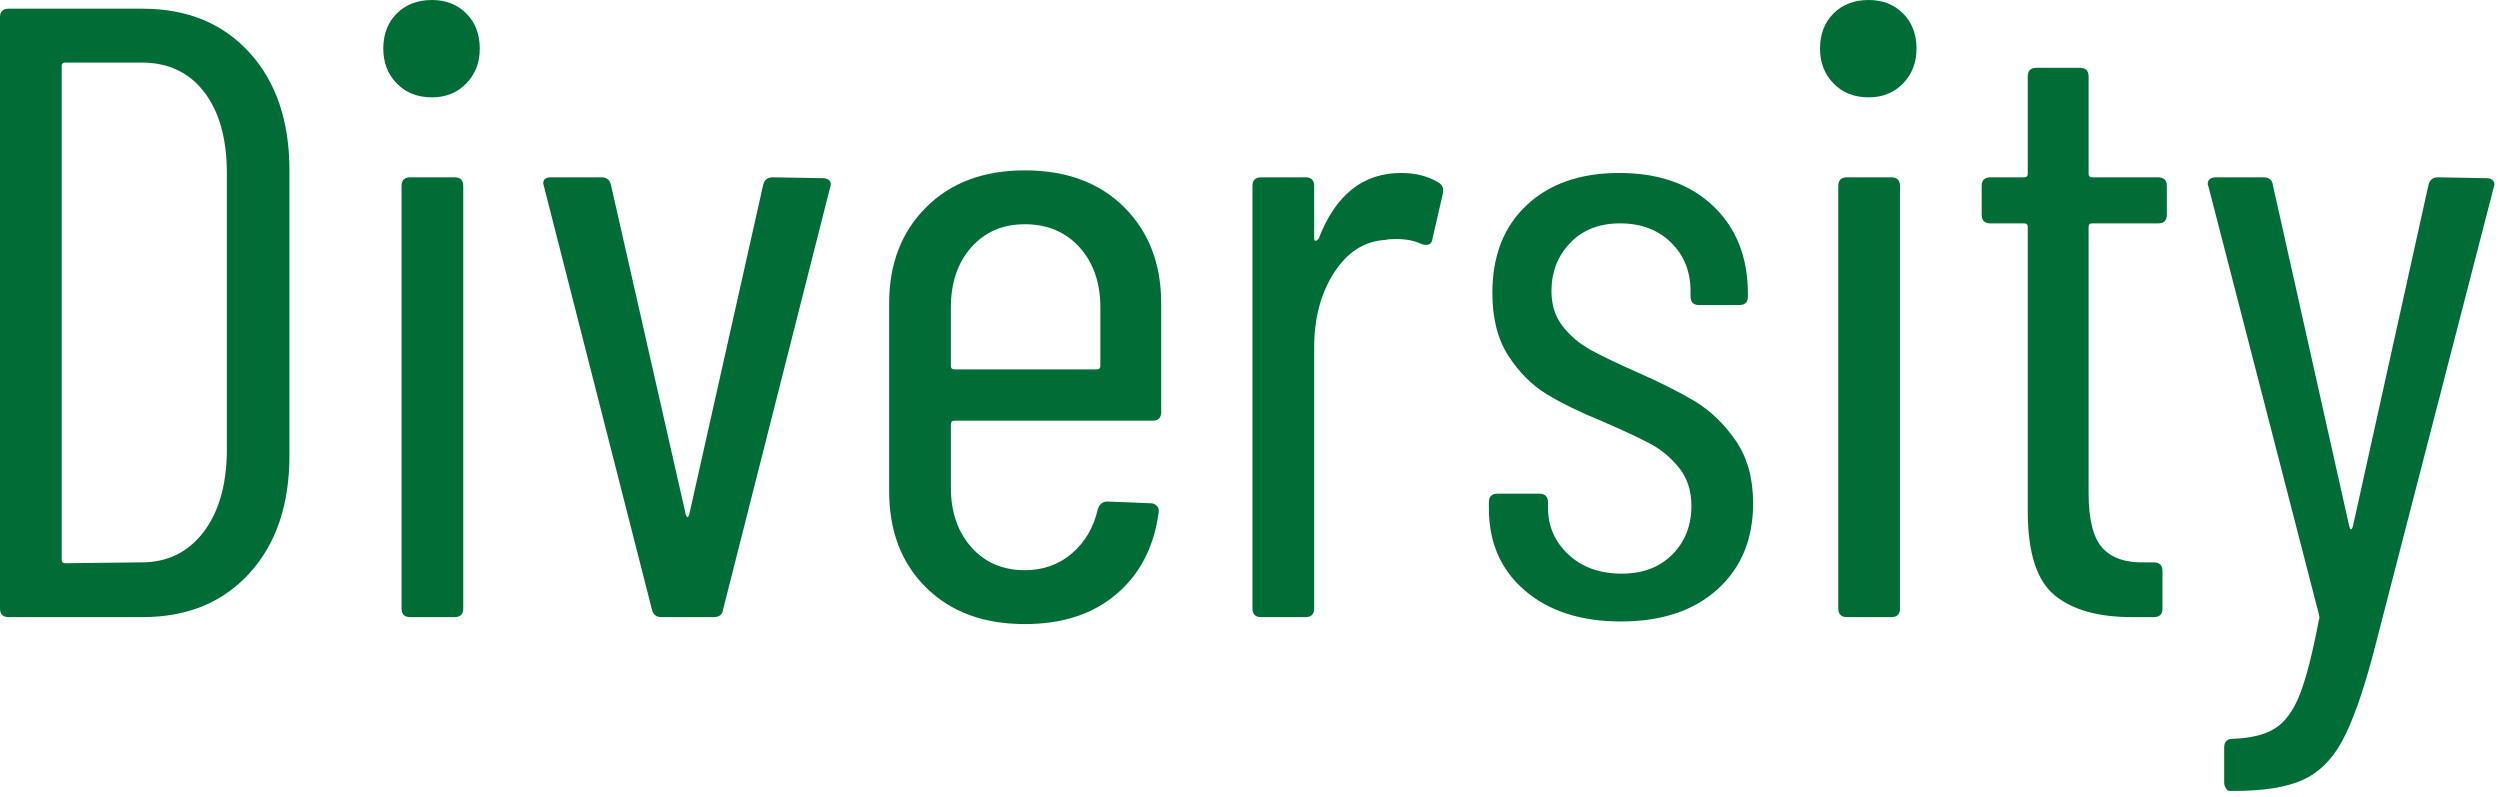 <?xml version="1.0" encoding="UTF-8"?><svg id="a" xmlns="http://www.w3.org/2000/svg" width="279" height="89" viewBox="0 0 279 89"><defs><style>.b{fill:#006d37;stroke-width:0px;}</style></defs><path class="b" d="M0,67.9V1.94c0-.646.322-.97.97-.97h14.938c4.979,0,8.956,1.634,11.932,4.898,2.974,3.266,4.462,7.648,4.462,13.144v31.816c0,5.497-1.488,9.879-4.462,13.144-2.976,3.266-6.952,4.898-11.932,4.898H.97c-.647,0-.97-.323-.97-.97ZM7.274,62.856l8.536-.097c2.845,0,5.124-1.099,6.839-3.298,1.712-2.197,2.602-5.173,2.667-8.924v-31.234c0-3.815-.841-6.822-2.521-9.021-1.683-2.198-4.011-3.298-6.984-3.298H7.274c-.259,0-.388.13-.388.388v55.096c0,.259.129.388.388.388Z"/><path class="b" d="M44.279,9.312c-1.003-1.034-1.503-2.328-1.503-3.88,0-1.616.5-2.925,1.503-3.929,1.002-1.001,2.312-1.503,3.929-1.503,1.552,0,2.828.502,3.832,1.503,1.001,1.003,1.503,2.313,1.503,3.929,0,1.552-.502,2.846-1.503,3.88-1.004,1.035-2.28,1.552-3.832,1.552-1.617,0-2.927-.517-3.929-1.552ZM44.813,67.9V20.758c0-.646.322-.97.97-.97h4.947c.646,0,.97.324.97.97v47.142c0,.647-.324.97-.97.97h-4.947c-.647,0-.97-.323-.97-.97Z"/><path class="b" d="M72.748,67.997l-12.028-47.142-.097-.388c0-.452.291-.679.873-.679h5.626c.582,0,.937.291,1.066.873l8.343,36.763c.063.194.129.291.193.291s.129-.097.194-.291l8.245-36.763c.129-.582.484-.873,1.066-.873l5.626.097c.323,0,.565.097.728.291.161.194.178.453.049.776l-11.931,47.045c-.065.582-.422.873-1.067.873h-5.82c-.581,0-.938-.291-1.066-.873Z"/><path class="b" d="M128.621,46.948h-22.116c-.259,0-.388.13-.388.388v7.081c0,2.716.759,4.932,2.279,6.645,1.519,1.714,3.507,2.571,5.966,2.571,2.068,0,3.831-.631,5.286-1.892,1.455-1.261,2.408-2.894,2.861-4.898.194-.582.549-.873,1.067-.873l4.85.194c.258,0,.485.097.679.291.194.194.258.453.194.776-.519,3.816-2.085,6.839-4.704,9.07s-6.031,3.346-10.233,3.346c-4.593,0-8.262-1.358-11.01-4.074-2.749-2.716-4.123-6.305-4.123-10.767v-20.952c0-4.397,1.374-7.969,4.123-10.718s6.417-4.123,11.01-4.123c4.655,0,8.356,1.375,11.106,4.123,2.747,2.749,4.122,6.321,4.122,10.718v12.125c0,.647-.324.97-.97.97ZM108.396,27.597c-1.521,1.714-2.279,3.962-2.279,6.741v6.499c0,.259.129.388.388.388h15.908c.258,0,.388-.129.388-.388v-6.499c0-2.779-.776-5.027-2.328-6.741-1.552-1.713-3.589-2.571-6.11-2.571-2.459,0-4.447.858-5.966,2.571Z"/><path class="b" d="M160.533,20.37c.452.259.614.679.485,1.261l-1.164,5.044c-.065.582-.453.776-1.164.582-.776-.388-1.746-.582-2.91-.582-.519,0-.906.033-1.164.097-2.328.13-4.236,1.343-5.723,3.638-1.488,2.296-2.231,5.092-2.231,8.391v29.1c0,.647-.324.97-.97.97h-4.947c-.646,0-.97-.323-.97-.97V20.758c0-.646.323-.97.97-.97h4.947c.646,0,.97.324.97.97v5.82c0,.194.049.291.146.291.098,0,.209-.063.34-.194,1.875-4.914,4.947-7.372,9.215-7.372,1.616,0,3.007.356,4.171,1.067Z"/><path class="b" d="M170.185,65.912c-2.685-2.294-4.026-5.35-4.026-9.167v-.679c0-.646.323-.97.971-.97h4.655c.646,0,.971.324.971.97v.582c0,2.07.759,3.816,2.279,5.238,1.519,1.423,3.507,2.134,5.966,2.134,2.328,0,4.202-.711,5.626-2.134,1.421-1.422,2.134-3.233,2.134-5.432,0-1.681-.453-3.087-1.358-4.22-.906-1.13-1.956-2.02-3.152-2.667-1.197-.646-2.992-1.487-5.384-2.522-2.521-1.034-4.607-2.052-6.256-3.055-1.649-1.002-3.072-2.425-4.269-4.268-1.197-1.843-1.794-4.186-1.794-7.033,0-4.138,1.276-7.404,3.831-9.797,2.554-2.392,5.997-3.589,10.331-3.589,4.396,0,7.889,1.229,10.476,3.686,2.586,2.458,3.88,5.723,3.88,9.797v.291c0,.647-.324.97-.97.97h-4.462c-.647,0-.97-.323-.97-.97v-.582c0-2.198-.728-4.009-2.183-5.432-1.455-1.421-3.347-2.134-5.675-2.134s-4.188.728-5.577,2.183c-1.392,1.455-2.086,3.25-2.086,5.383,0,1.552.42,2.861,1.261,3.929.84,1.067,1.875,1.94,3.104,2.619,1.228.679,2.941,1.503,5.141,2.474,2.651,1.164,4.834,2.264,6.548,3.298,1.713,1.035,3.216,2.49,4.511,4.365,1.292,1.876,1.939,4.204,1.939,6.984,0,4.01-1.326,7.211-3.977,9.603-2.652,2.393-6.241,3.589-10.768,3.589-4.462,0-8.035-1.147-10.718-3.443Z"/><path class="b" d="M204.618,9.312c-1.003-1.034-1.503-2.328-1.503-3.88,0-1.616.5-2.925,1.503-3.929,1.002-1.001,2.312-1.503,3.929-1.503,1.552,0,2.828.502,3.832,1.503,1.001,1.003,1.503,2.313,1.503,3.929,0,1.552-.502,2.846-1.503,3.88-1.004,1.035-2.28,1.552-3.832,1.552-1.617,0-2.927-.517-3.929-1.552ZM205.152,67.9V20.758c0-.646.322-.97.97-.97h4.947c.646,0,.97.324.97.97v47.142c0,.647-.324.97-.97.97h-4.947c-.647,0-.97-.323-.97-.97Z"/><path class="b" d="M240.847,24.929h-7.372c-.259,0-.388.13-.388.388v29.682c0,2.975.517,5.029,1.552,6.16,1.034,1.132,2.619,1.666,4.753,1.601h.97c.646,0,.971.324.971.97v4.171c0,.647-.324.97-.971.97h-2.425c-3.816,0-6.709-.825-8.682-2.474s-2.958-4.768-2.958-9.36v-31.719c0-.257-.131-.388-.388-.388h-3.783c-.647,0-.97-.323-.97-.97v-3.201c0-.646.322-.97.97-.97h3.783c.257,0,.388-.129.388-.388v-10.864c0-.646.322-.97.97-.97h4.851c.646,0,.97.325.97.97v10.864c0,.259.129.388.388.388h7.372c.646,0,.97.324.97.97v3.201c0,.647-.324.97-.97.97Z"/><path class="b" d="M248.412,87.979c-.13-.194-.194-.421-.194-.679v-3.88c0-.647.323-.97.971-.97,2.003-.065,3.572-.453,4.704-1.164,1.131-.712,2.053-1.973,2.765-3.783.711-1.811,1.422-4.592,2.134-8.342.063-.13.08-.243.049-.339-.033-.097-.049-.177-.049-.243l-12.318-47.724-.098-.291c0-.517.323-.776.971-.776h5.237c.646,0,1.002.291,1.067.873l8.536,38.121c.063.194.129.291.193.291s.129-.097.194-.291l8.439-38.121c.128-.582.484-.873,1.066-.873l5.433.097c.322,0,.564.097.727.291.161.194.178.453.049.776l-13.482,52.186c-1.164,4.332-2.313,7.533-3.444,9.603-1.132,2.069-2.604,3.507-4.413,4.316-1.812.808-4.365,1.212-7.663,1.212h-.485c-.13,0-.259-.097-.388-.291Z"/></svg>